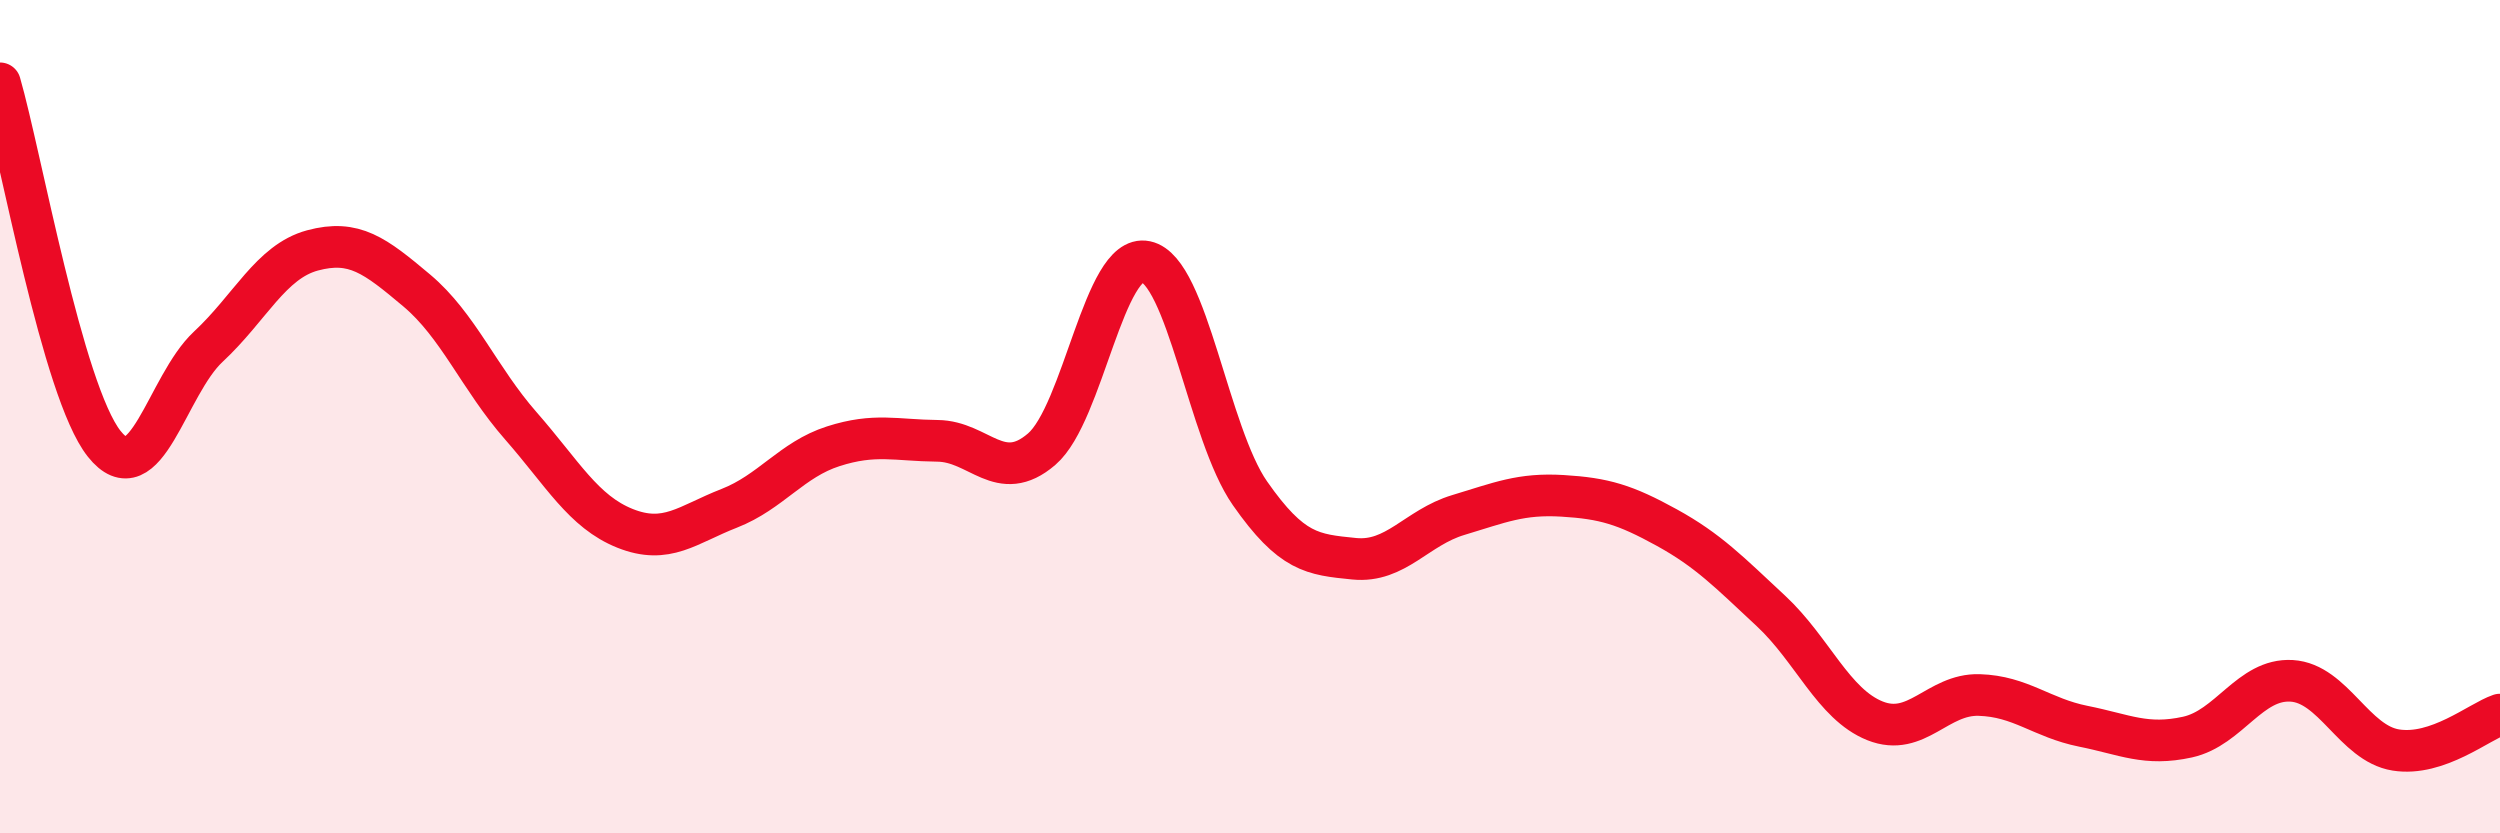 
    <svg width="60" height="20" viewBox="0 0 60 20" xmlns="http://www.w3.org/2000/svg">
      <path
        d="M 0,2 C 0.5,3.73 1.5,9.39 2.5,10.65 C 3.5,11.91 4,9.25 5,8.32 C 6,7.39 6.5,6.28 7.5,6.01 C 8.5,5.74 9,6.13 10,6.97 C 11,7.81 11.5,9.08 12.5,10.22 C 13.5,11.36 14,12.28 15,12.68 C 16,13.08 16.5,12.59 17.5,12.2 C 18.5,11.81 19,11.03 20,10.71 C 21,10.39 21.5,10.57 22.5,10.58 C 23.5,10.59 24,11.64 25,10.78 C 26,9.92 26.5,6.07 27.5,6.28 C 28.5,6.49 29,10.41 30,11.84 C 31,13.27 31.5,13.31 32.5,13.41 C 33.5,13.51 34,12.66 35,12.36 C 36,12.06 36.5,11.84 37.5,11.9 C 38.5,11.96 39,12.11 40,12.66 C 41,13.21 41.5,13.73 42.5,14.66 C 43.5,15.59 44,16.9 45,17.3 C 46,17.7 46.5,16.65 47.5,16.68 C 48.5,16.71 49,17.23 50,17.43 C 51,17.63 51.5,17.91 52.5,17.69 C 53.5,17.47 54,16.28 55,16.34 C 56,16.4 56.5,17.84 57.5,18 C 58.5,18.16 59.5,17.32 60,17.15L60 20L0 20Z"
        fill="#EB0A25"
        opacity="0.1"
        stroke-linecap="round"
        stroke-linejoin="round"
      />
      <path
        d="M 0,2 C 0.5,3.73 1.5,9.39 2.5,10.65 C 3.5,11.91 4,9.25 5,8.32 C 6,7.39 6.5,6.28 7.5,6.01 C 8.5,5.74 9,6.13 10,6.97 C 11,7.81 11.5,9.08 12.5,10.22 C 13.5,11.36 14,12.28 15,12.68 C 16,13.08 16.5,12.59 17.5,12.2 C 18.5,11.81 19,11.03 20,10.71 C 21,10.39 21.5,10.57 22.5,10.58 C 23.5,10.59 24,11.64 25,10.78 C 26,9.92 26.5,6.07 27.5,6.28 C 28.5,6.49 29,10.41 30,11.84 C 31,13.27 31.5,13.31 32.5,13.41 C 33.5,13.51 34,12.66 35,12.36 C 36,12.06 36.5,11.84 37.5,11.9 C 38.5,11.96 39,12.11 40,12.66 C 41,13.21 41.5,13.73 42.5,14.66 C 43.5,15.59 44,16.9 45,17.3 C 46,17.7 46.5,16.65 47.5,16.68 C 48.5,16.71 49,17.23 50,17.43 C 51,17.63 51.5,17.91 52.5,17.69 C 53.5,17.47 54,16.28 55,16.34 C 56,16.4 56.5,17.84 57.5,18 C 58.5,18.16 59.5,17.32 60,17.15"
        stroke="#EB0A25"
        stroke-width="1"
        fill="none"
        stroke-linecap="round"
        stroke-linejoin="round"
      />
    </svg>
  